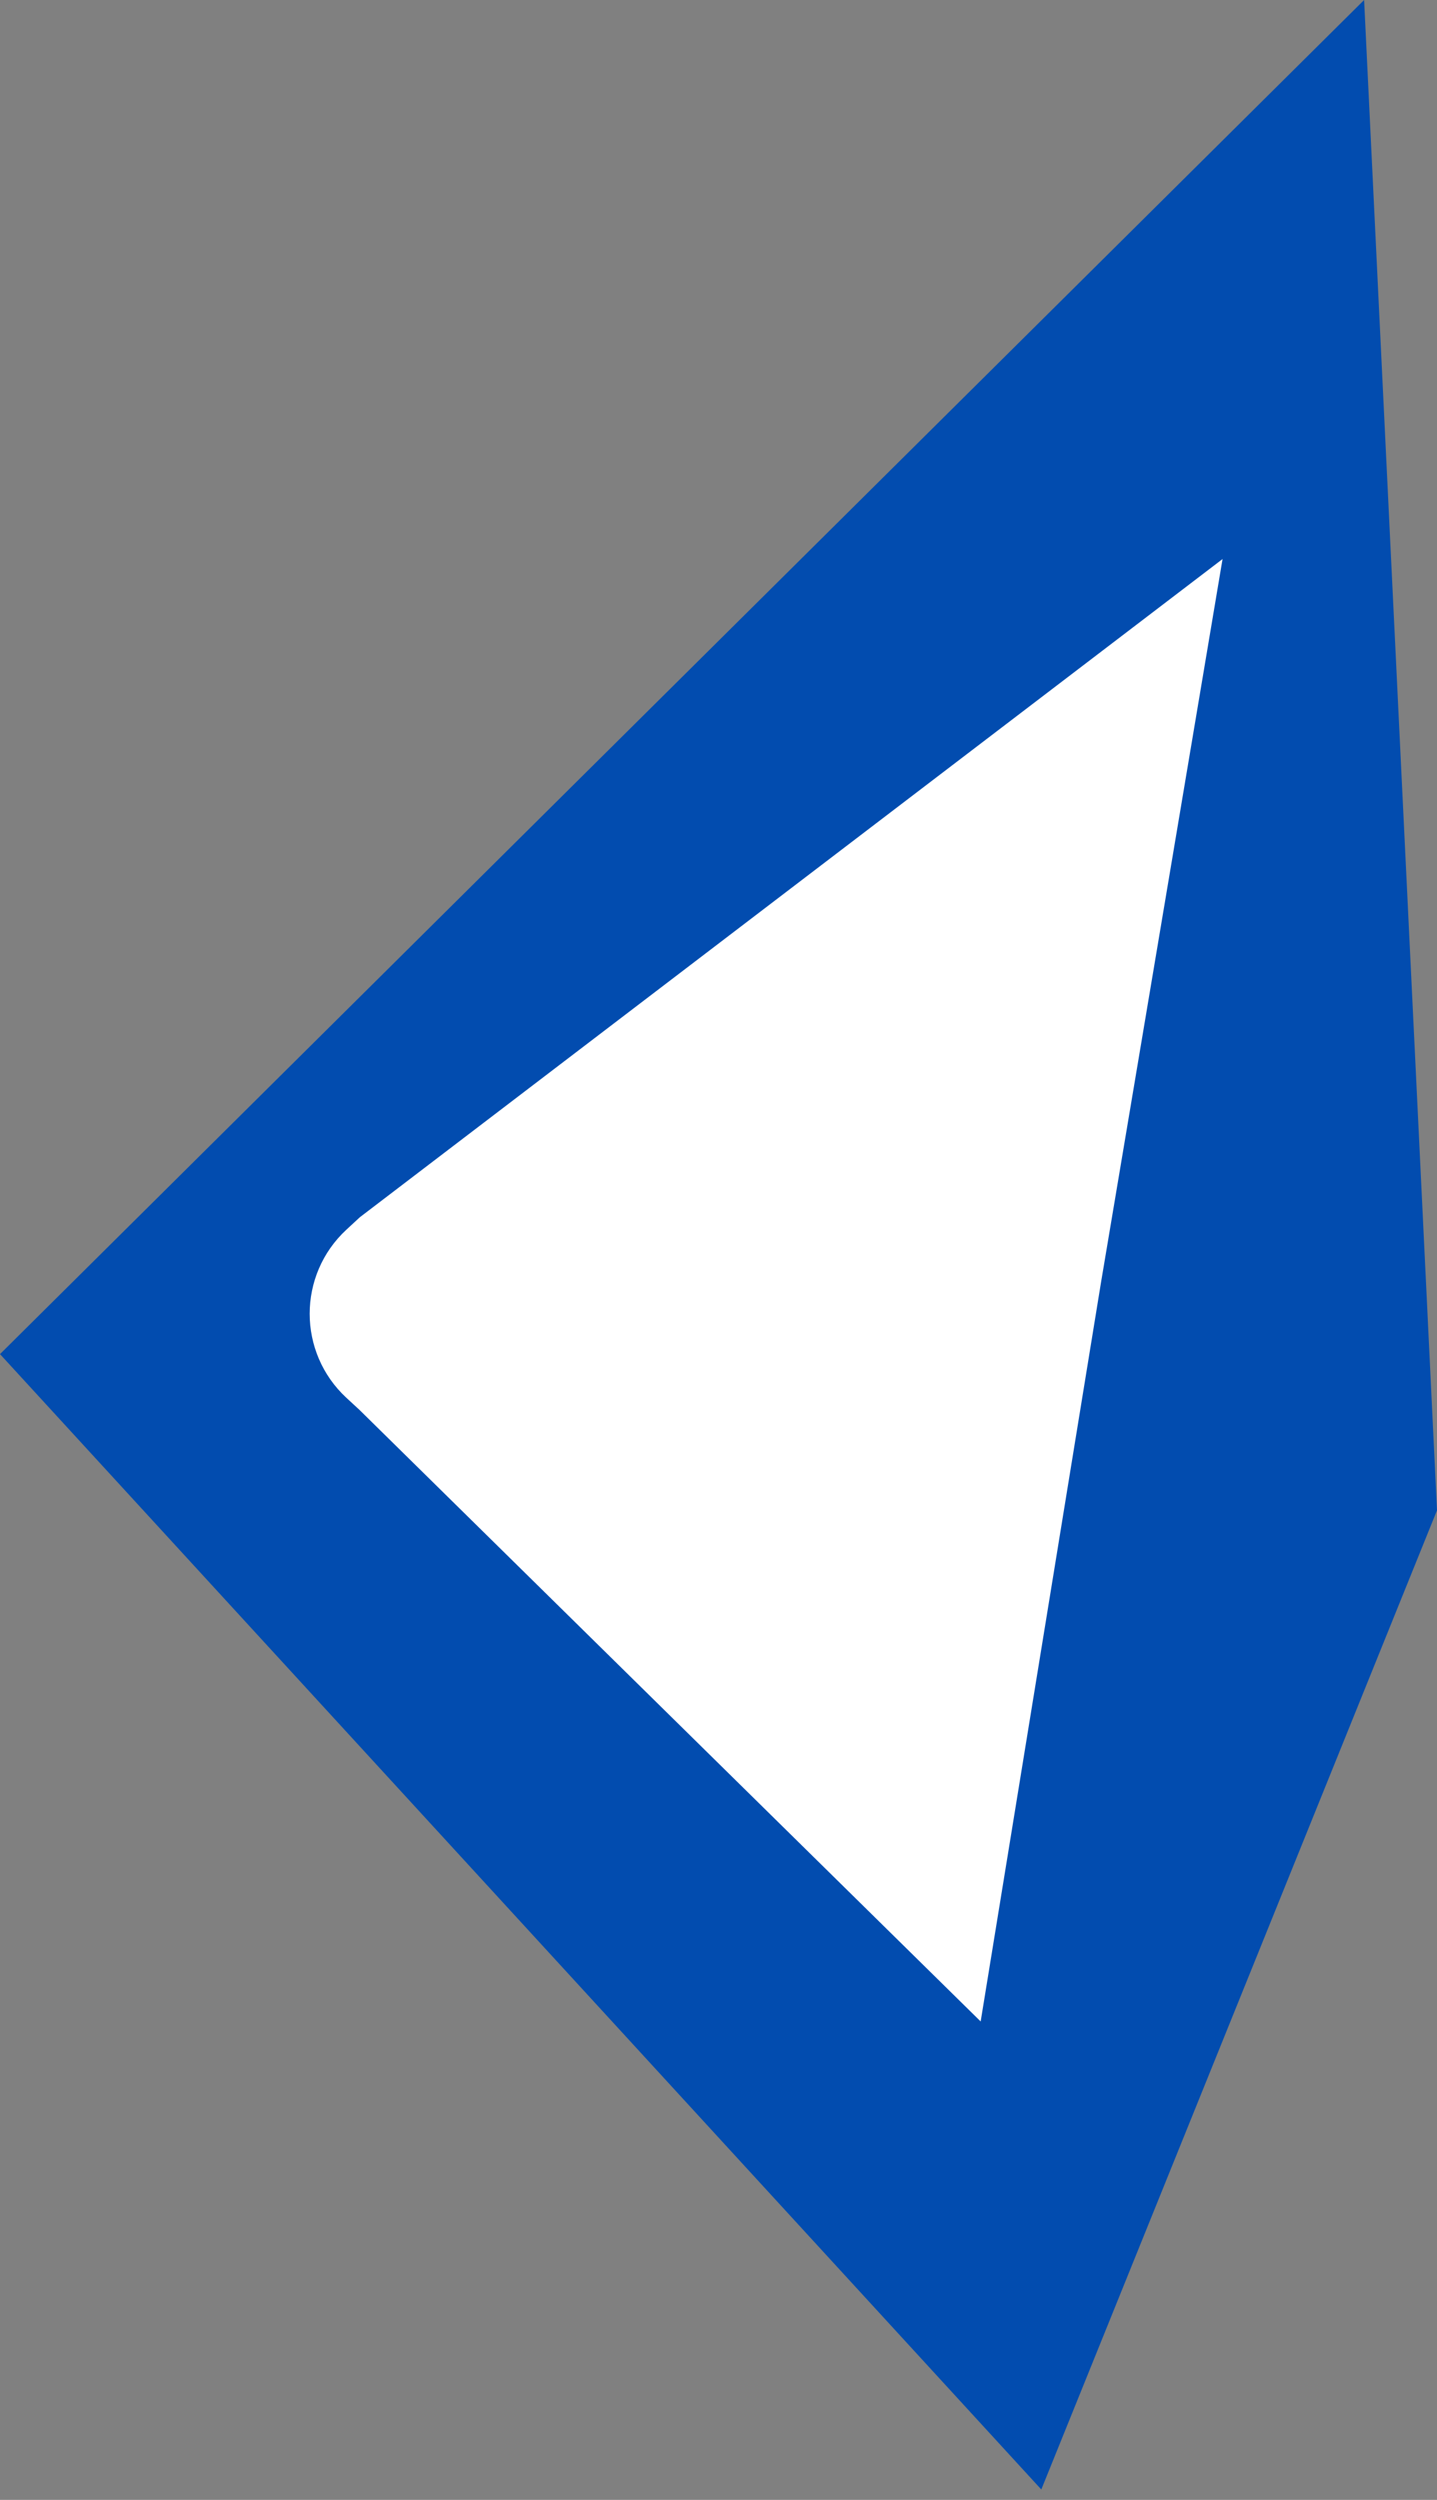 <svg width="69" height="120" viewBox="0 0 69 120" fill="none" xmlns="http://www.w3.org/2000/svg">
<rect x="0" y="0" width="69" height="120" fill="#808080" stroke="none"/>
<path d="M69 72.5L50 119.5L0 65L65.5 0L69 72.5Z" fill="#024CAF"/>
<path d="M17.602 58.812L58 28L52.375 61.469L46.75 96L17.602 67.312L16.978 66.736C14.834 64.756 14.834 61.369 16.978 59.389L17.602 58.812Z" fill="white"/>
<path d="M17.602 58.812L58 28L52.375 61.469L46.75 96L17.602 67.312L16.978 66.736C14.834 64.756 14.834 61.369 16.978 59.389L17.602 58.812Z" stroke="white"/>
</svg>
